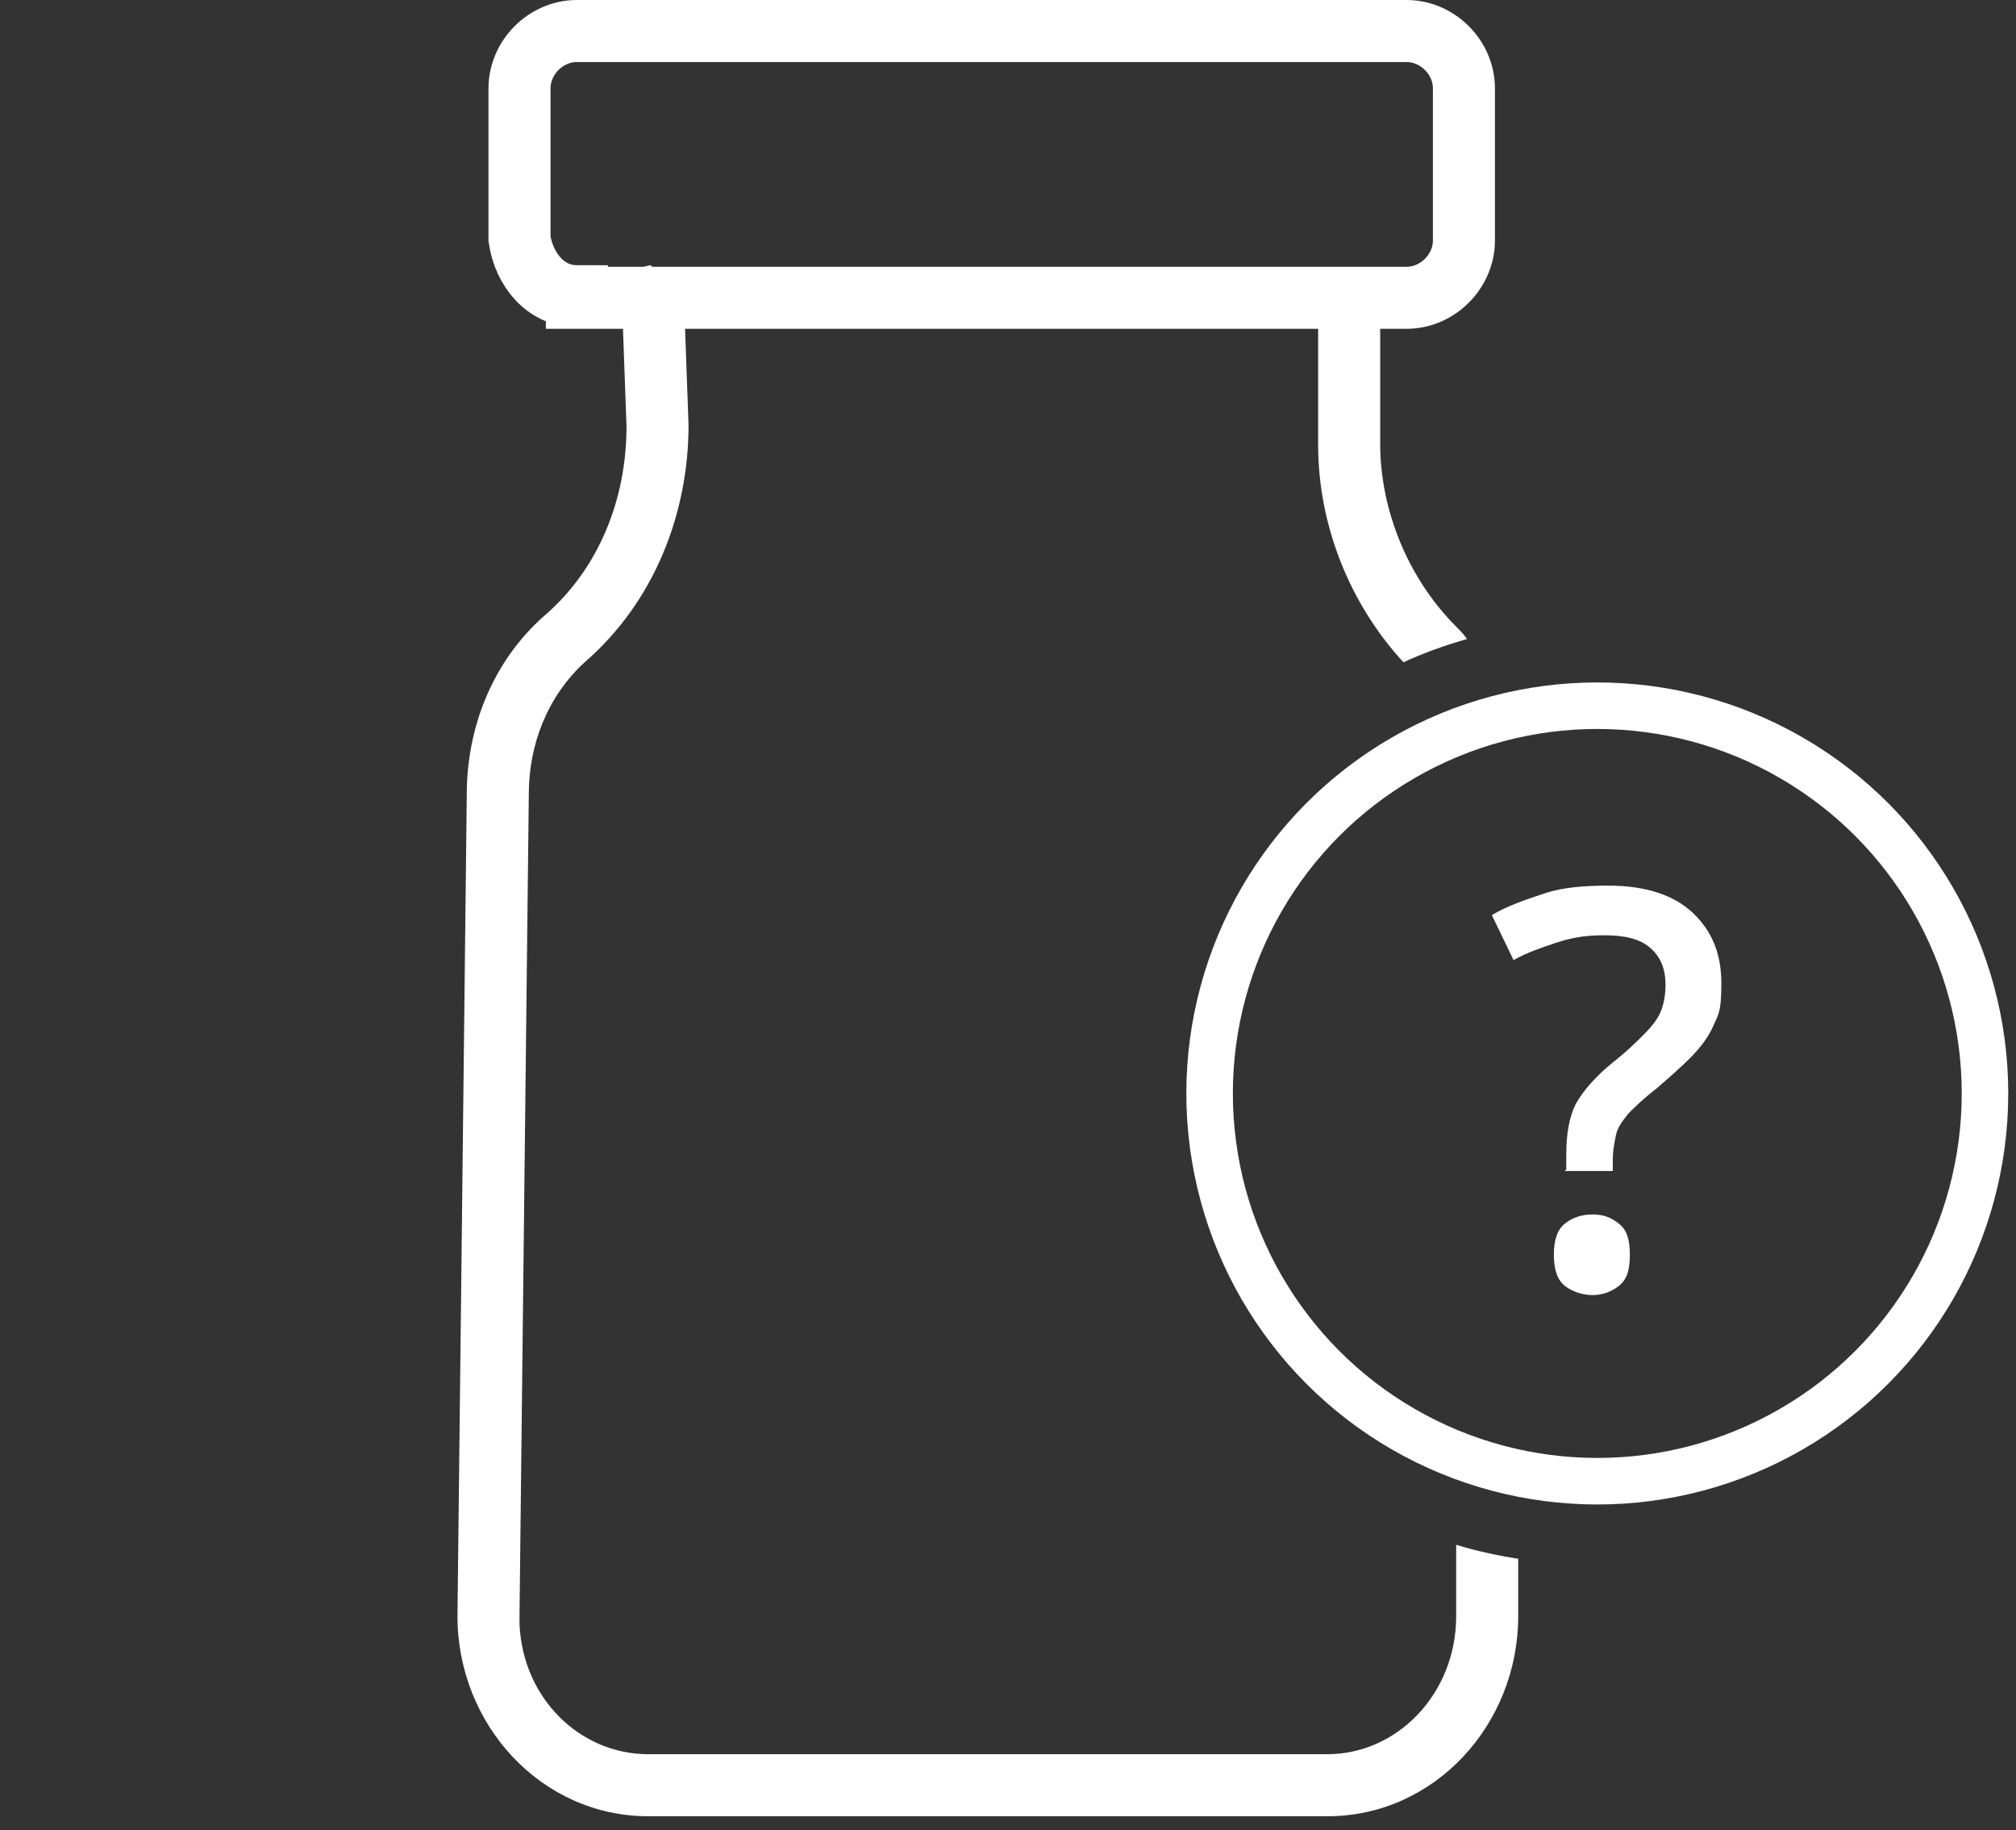 <?xml version="1.0" encoding="UTF-8"?>
<svg id="Layer_1" xmlns="http://www.w3.org/2000/svg" version="1.1" viewBox="0 0 130 118">
  <rect x="0" y="0" width="130" height="118" fill="#333333" stroke="none"/>
  <!-- Generator: Adobe Illustrator 29.5.1, SVG Export Plug-In . SVG Version: 2.1.0 Build 141)  -->
  <defs>
    <style>
      .st0 {
        stroke-linecap: round;
        stroke-width: 4px;
      }

      .st0, .st1 {
        fill: none;
        stroke: #fff;
      }

      .st1 {
        stroke-width: 3px;
      }

      .st2 {
        fill: #fff;
      }
    </style>
  </defs>
  <path class="st0" d="M37.2,19.2h53.5c2,0,3.7-1.7,3.7-3.7V5.7c0-2-1.7-3.7-3.7-3.7h-53.5c-2,0-3.7,1.7-3.7,3.7v9.7c.3,2,1.7,3.7,3.7,3.7h0Z"/>
  <path class="st2" d="M42,17.2c1,0,1.9.7,2.1,1.7v.2l.3,8.3h0c0,5.7-2.2,11.4-6.7,15.3h0c-2.4,2.2-3.6,5.3-3.6,8.5h0l-.6,53v.5c.2,4.8,3.9,8.4,8.3,8.4h43.8c4.5,0,8.3-3.9,8.3-8.9h0v-4.6c1.3.4,2.7.7,4,.9v3.7c0,7-5.4,12.9-12.3,12.9h-43.8c-6.9,0-12.3-5.9-12.3-12.9h0l.6-53h0c0-4.2,1.6-8.5,5-11.5l1.3,1.5-1.3-1.5c3.5-3,5.3-7.5,5.3-12.2l-.3-8.3v-.2c0-1,.9-1.8,1.9-1.9h0ZM87,18.9c1.1,0,2,.9,2,2v7.7c0,4.3,1.8,8.7,4.9,11.8.2.2.5.5.7.8-1.4.4-2.8.9-4.1,1.5-3.5-3.8-5.5-8.9-5.5-14v-7.7c0-1.1.9-2,2-2h0Z"/>
  <circle class="st1" cx="103" cy="70.5" r="25"/>
  <path class="st2" d="M101,75.4v-1c0-1.3.2-2.4.6-3.2.5-.9,1.3-1.8,2.4-2.7.9-.7,1.5-1.3,2-1.8s.9-1,1.1-1.5.3-1.1.3-1.7c0-1-.3-1.8-1-2.4-.7-.6-1.7-.8-3-.8s-2.2.2-3.1.5-1.8.6-2.7,1.1l-1.4-2.9c1-.6,2.2-1,3.4-1.4,1.2-.4,2.6-.5,4.1-.5,2.4,0,4.2.6,5.4,1.7,1.3,1.2,1.9,2.7,1.9,4.6s-.2,2-.5,2.7c-.3.7-.8,1.4-1.5,2.1s-1.4,1.3-2.2,2c-.8.6-1.4,1.2-1.8,1.6-.4.5-.7.9-.8,1.4s-.2,1-.2,1.6v.7h-3.1,0ZM100.2,80.9c0-.9.2-1.6.7-2s1.1-.6,1.8-.6,1.2.2,1.7.6.7,1,.7,2-.2,1.6-.7,2-1.1.6-1.7.6-1.3-.2-1.8-.6-.7-1.1-.7-2Z"/>
</svg>